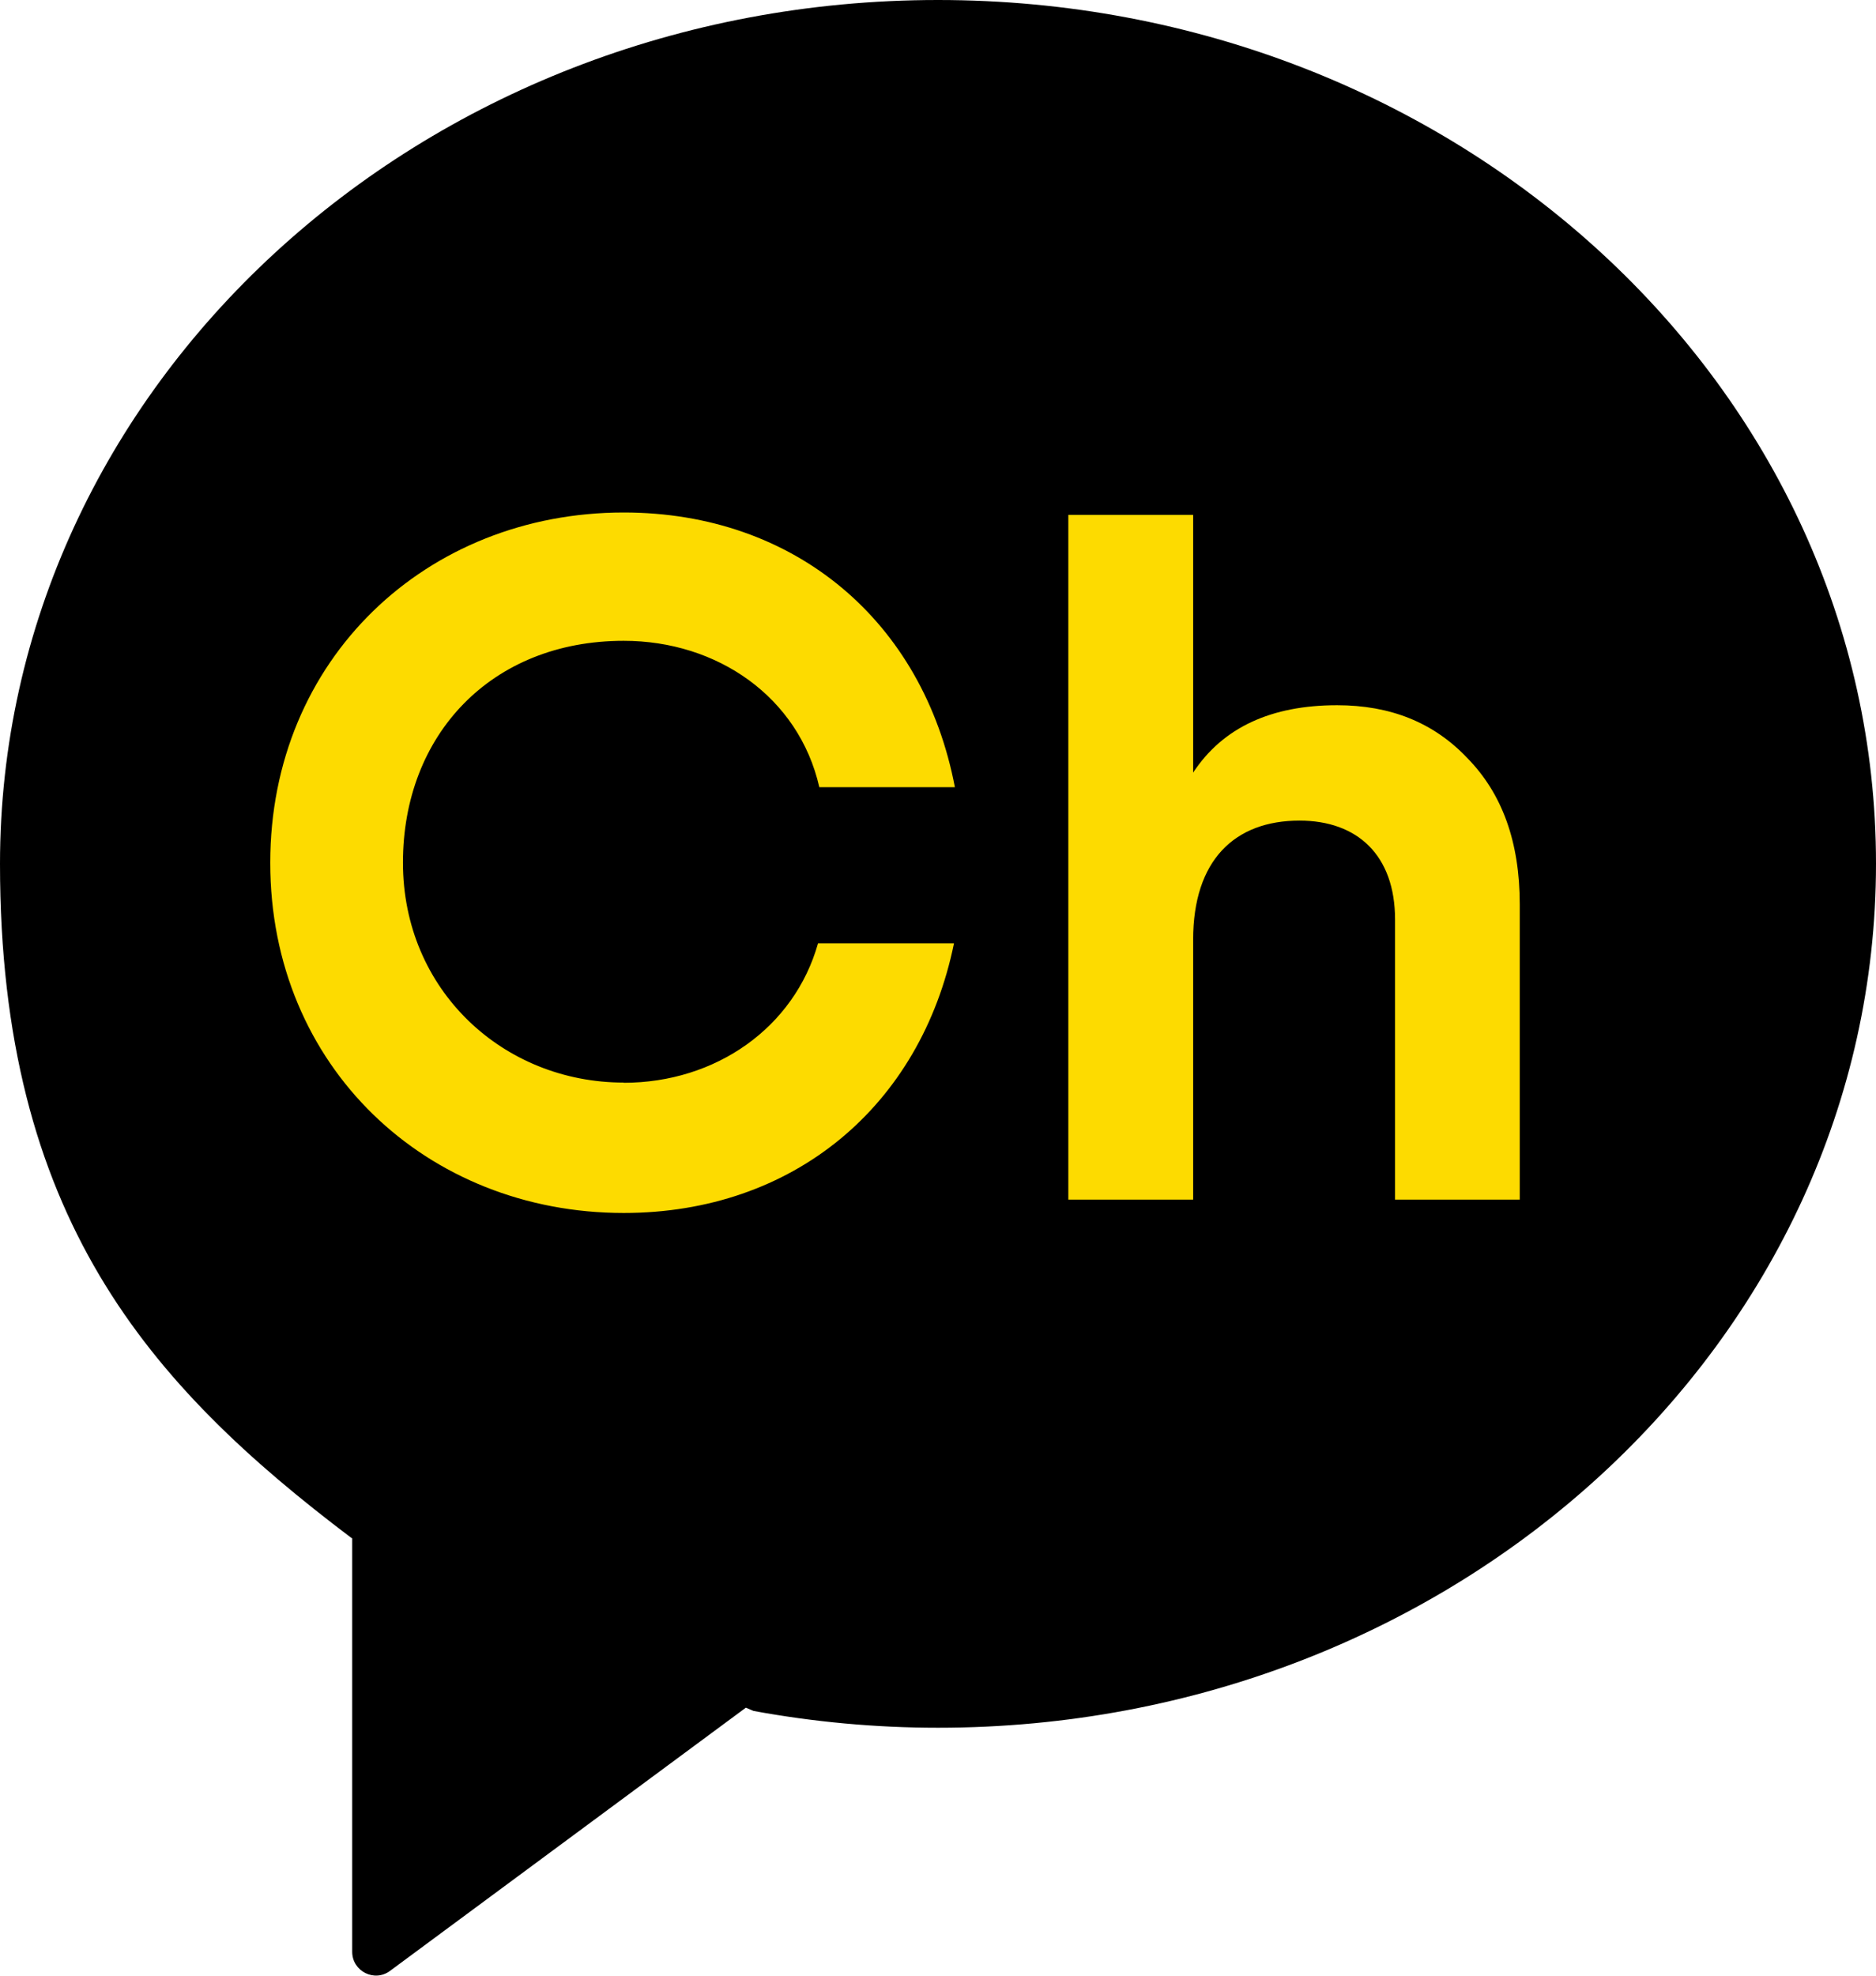 <svg width="19" height="20" viewBox="0 0 19 20" fill="none" xmlns="http://www.w3.org/2000/svg">
<g clip-path="url(#clip0_8_25)">
<path d="M9.5 0.475C4.504 0.475 0.451 4.206 0.451 8.806C0.451 12.203 1.881 13.827 3.84 15.304L3.849 15.308V19.296C3.849 19.486 4.066 19.593 4.217 19.479L7.648 16.943L7.722 16.975C8.298 17.08 8.891 17.137 9.5 17.137C14.496 17.137 18.549 13.406 18.549 8.806C18.549 4.206 14.498 0.475 9.5 0.475Z" fill="#FDDB00"/>
<path d="M9.5 0C4.254 0 0 3.916 0 8.745C0 12.312 1.502 14.016 3.558 15.568L3.567 15.572V19.758C3.567 19.956 3.794 20.07 3.952 19.95L7.554 17.287L7.632 17.32C8.237 17.431 8.861 17.49 9.5 17.49C14.746 17.49 19 13.574 19 8.743C19 3.912 14.748 0 9.5 0ZM6.317 10.961C7.247 10.961 8.044 10.405 8.285 9.549H9.662C9.325 11.198 8.035 12.279 6.317 12.279C4.32 12.279 2.737 10.798 2.737 8.734C2.737 6.67 4.32 5.188 6.317 5.188C8.053 5.188 9.351 6.291 9.671 7.969H8.298C8.09 7.056 7.265 6.487 6.317 6.487C4.974 6.487 4.081 7.44 4.081 8.732C4.081 10.024 5.097 10.959 6.317 10.959M15.392 12.144H14.129V9.309C14.129 8.658 13.748 8.307 13.161 8.307C12.506 8.307 12.084 8.706 12.084 9.514V12.144H10.82V5.212H12.084V7.821C12.386 7.363 12.876 7.139 13.542 7.139C14.08 7.139 14.52 7.313 14.862 7.675C15.214 8.034 15.392 8.523 15.392 9.155V12.144Z" fill="black"/>
</g>
<defs>
<clipPath id="clip0_8_25">
<rect width="19" height="20" fill="white"/>
</clipPath>
</defs>
</svg>
